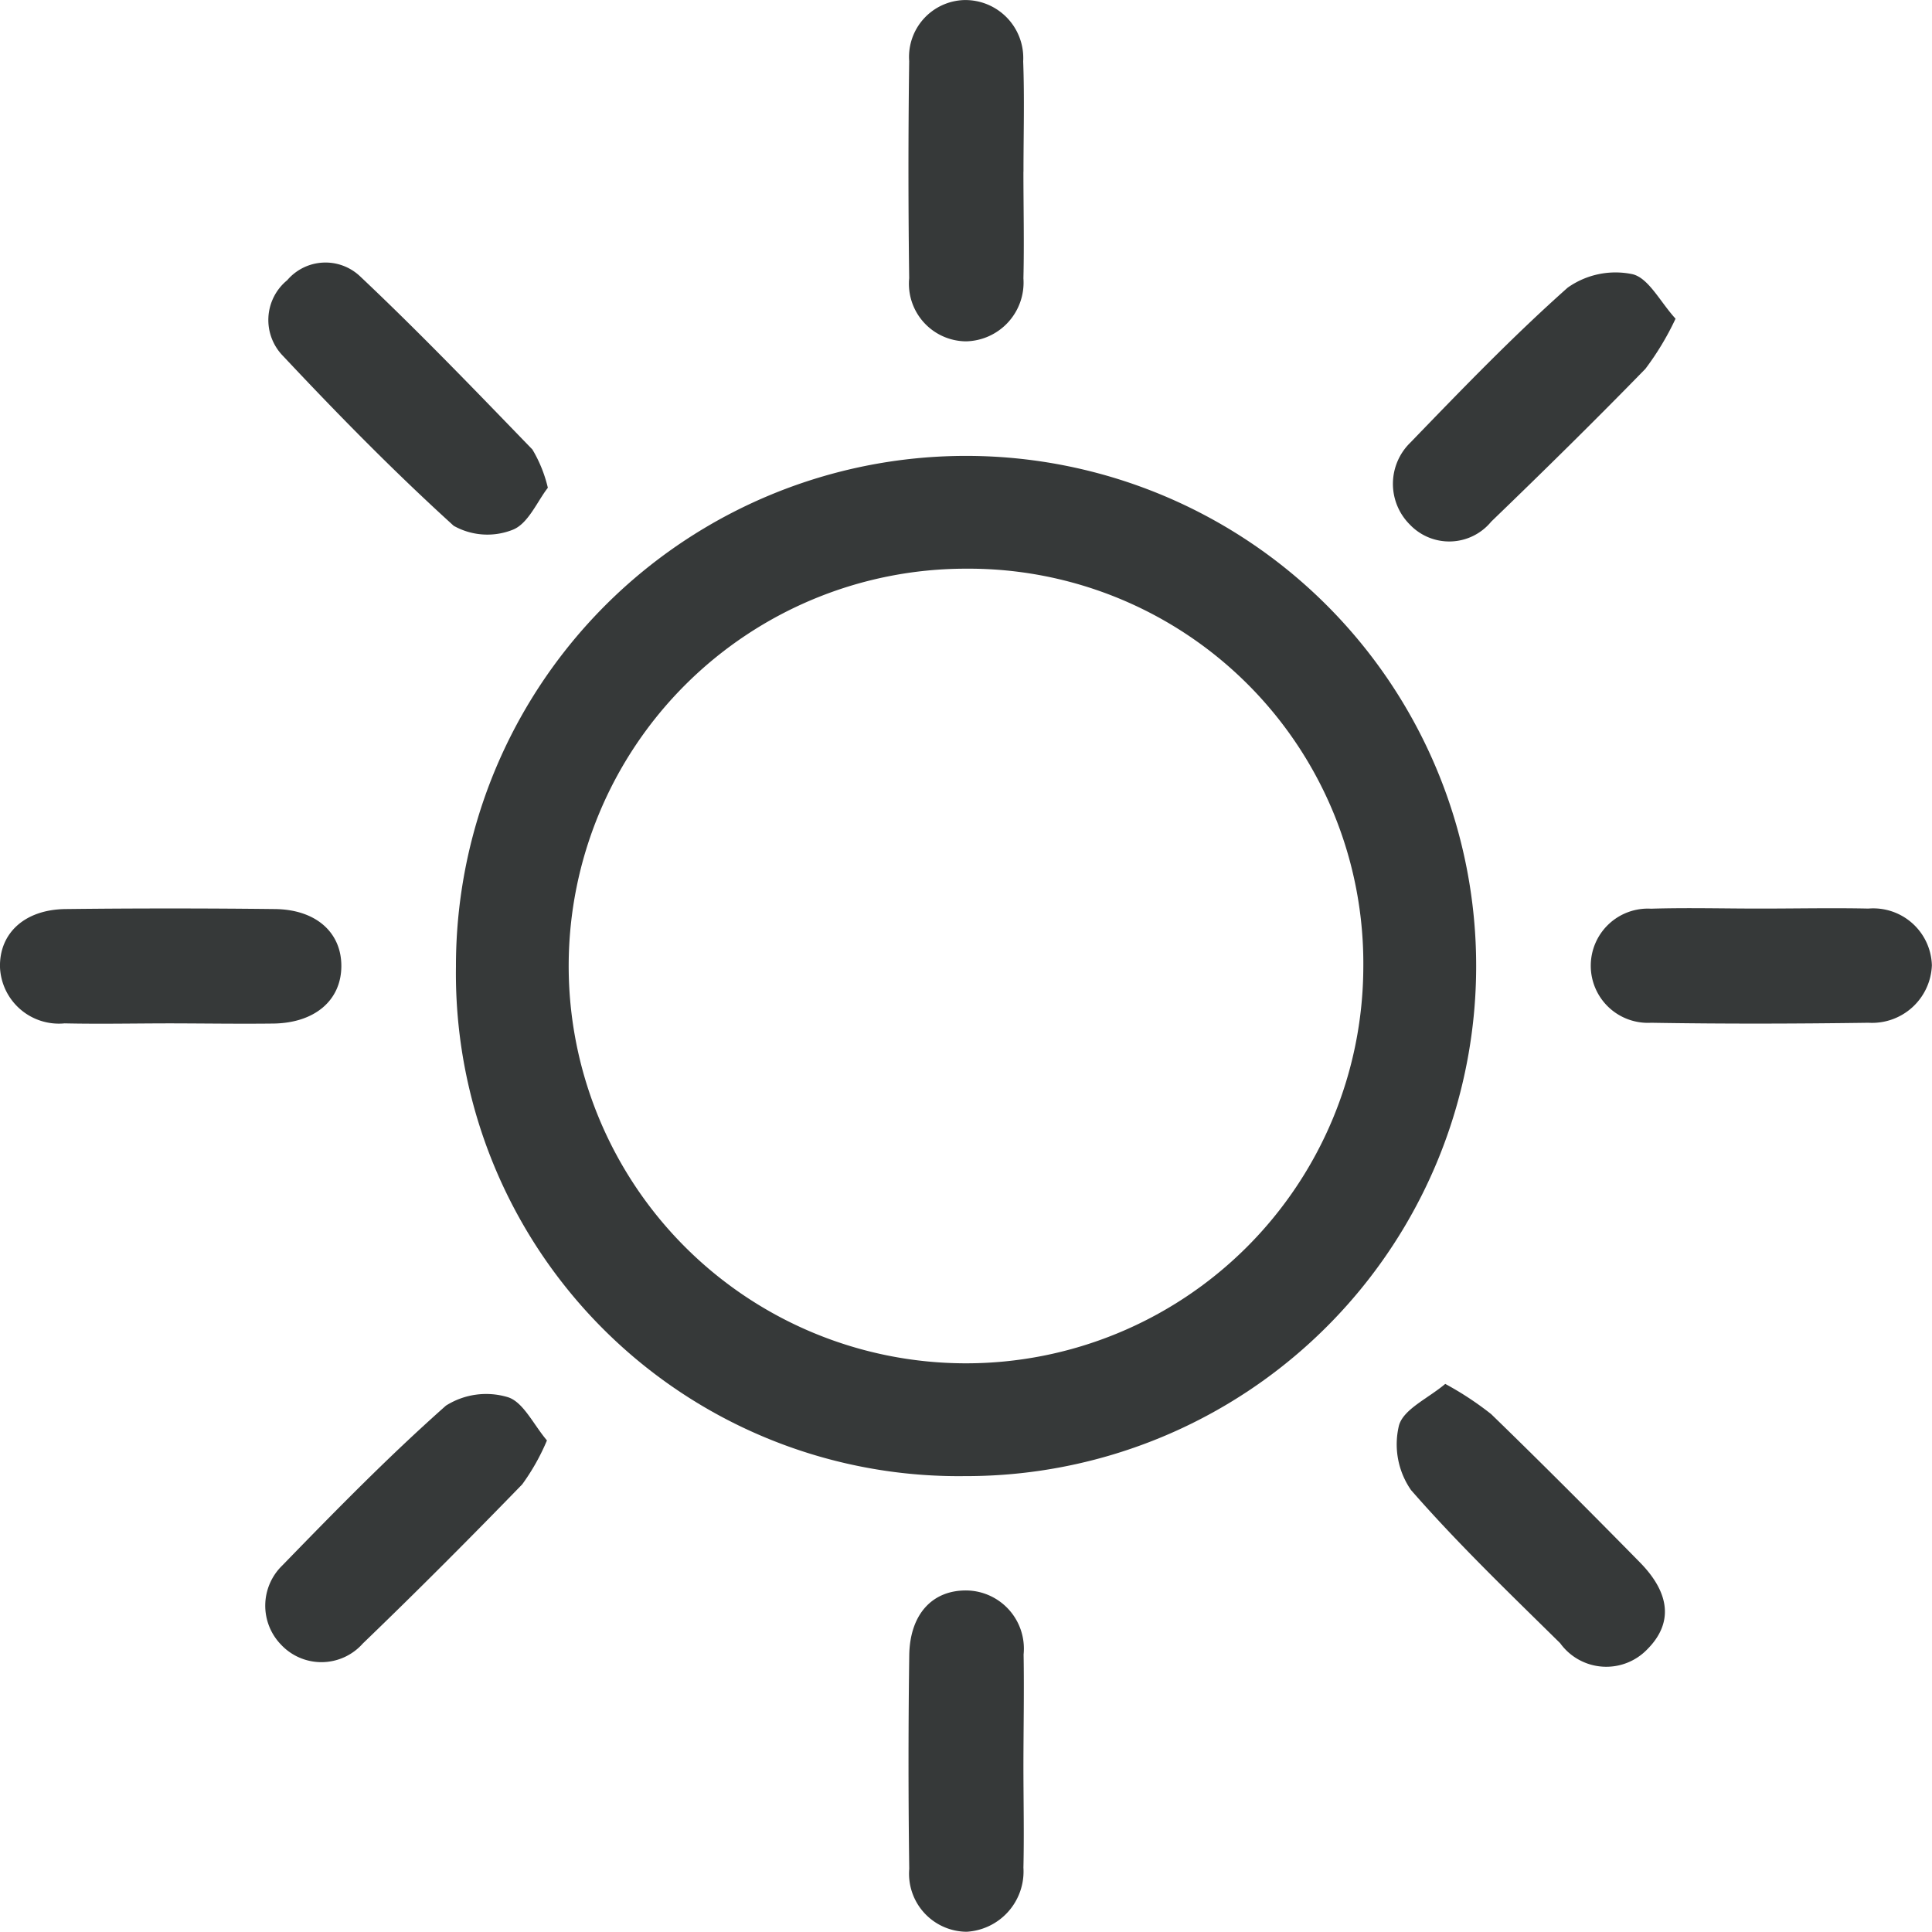<svg xmlns="http://www.w3.org/2000/svg" width="31.996" height="31.995" viewBox="0 0 31.996 31.995">
  <g id="Groupe_4" data-name="Groupe 4" transform="translate(-738.197 -412.204)">
    <path id="Tracé_13" data-name="Tracé 13" d="M797.811,480.271a8.448,8.448,0,1,1,8.424,8.439A8.325,8.325,0,0,1,797.811,480.271Zm8.455-6.589a6.58,6.58,0,1,0,6.572,6.6A6.537,6.537,0,0,0,806.266,473.682Z" transform="translate(-52.063 -52.06)" fill="#363939"/>
    <path id="Tracé_14" data-name="Tracé 14" d="M858.845,415.048c0,.589.014,1.178,0,1.766a.974.974,0,0,1-.952,1.043.954.954,0,0,1-.94-1.046q-.024-1.8,0-3.595a.942.942,0,0,1,.911-1.011.96.96,0,0,1,.977,1.015c.023.609.005,1.219.005,1.829Z" transform="translate(-103.699)" fill="#363939"/>
    <path id="Tracé_15" data-name="Tracé 15" d="M741.033,532.852c-.589,0-1.178.013-1.766,0a.976.976,0,0,1-1.07-.926c-.015-.565.407-.959,1.084-.967q1.734-.02,3.469,0c.682.007,1.105.39,1.1.951s-.438.932-1.115.945C742.168,532.862,741.6,532.853,741.033,532.852Z" transform="translate(0 -103.7)" fill="#363939"/>
    <path id="Tracé_16" data-name="Tracé 16" d="M949,530.956c.589,0,1.178-.013,1.766,0a.971.971,0,0,1,1.053.94.991.991,0,0,1-1.05.951c-1.2.017-2.4.02-3.6,0a.946.946,0,1,1,0-1.889C947.782,530.939,948.392,530.957,949,530.956Z" transform="translate(-181.628 -103.705)" fill="#363939"/>
    <path id="Tracé_17" data-name="Tracé 17" d="M858.847,623.061c0,.568.013,1.136,0,1.7a1,1,0,0,1-.941,1.061.961.961,0,0,1-.95-1.042q-.024-1.765,0-3.531c.008-.69.388-1.093.966-1.079a.964.964,0,0,1,.928,1.059C858.86,621.842,858.848,622.452,858.847,623.061Z" transform="translate(-103.701 -181.626)" fill="#363939"/>
    <path id="Tracé_18" data-name="Tracé 18" d="M924.994,448.622a4.662,4.662,0,0,1-.5.831c-.836.858-1.692,1.7-2.553,2.53a.9.9,0,0,1-1.345.051.952.952,0,0,1,.006-1.36c.847-.877,1.695-1.757,2.605-2.566a1.371,1.371,0,0,1,1.074-.223C924.548,447.949,924.739,448.343,924.994,448.622Z" transform="translate(-159.048 -31.14)" fill="#363939"/>
    <path id="Tracé_19" data-name="Tracé 19" d="M921.629,593.138a5.23,5.23,0,0,1,.76.5c.832.807,1.651,1.629,2.464,2.456.512.522.544,1.015.123,1.438a.942.942,0,0,1-1.444-.1c-.841-.829-1.695-1.648-2.47-2.536a1.328,1.328,0,0,1-.2-1.068C920.936,593.557,921.34,593.381,921.629,593.138Z" transform="translate(-159.497 -158.015)" fill="#363939"/>
    <path id="Tracé_20" data-name="Tracé 20" d="M777.895,450.247c-.175.224-.324.592-.578.694a1.138,1.138,0,0,1-.981-.064c-.983-.892-1.916-1.842-2.825-2.811a.851.851,0,0,1,.067-1.256.833.833,0,0,1,1.206-.066c.981.925,1.917,1.9,2.855,2.869A2.23,2.23,0,0,1,777.895,450.247Z" transform="translate(-30.625 -29.965)" fill="#363939"/>
    <path id="Tracé_21" data-name="Tracé 21" d="M777.542,595.252a3.609,3.609,0,0,1-.41.728c-.866.892-1.743,1.773-2.639,2.635a.916.916,0,0,1-1.353.021.927.927,0,0,1,.018-1.312c.88-.906,1.766-1.811,2.711-2.648a1.246,1.246,0,0,1,1.023-.141C777.149,594.613,777.317,594.987,777.542,595.252Z" transform="translate(-30.287 -159.193)" fill="#363939"/>
  </g>
</svg>
